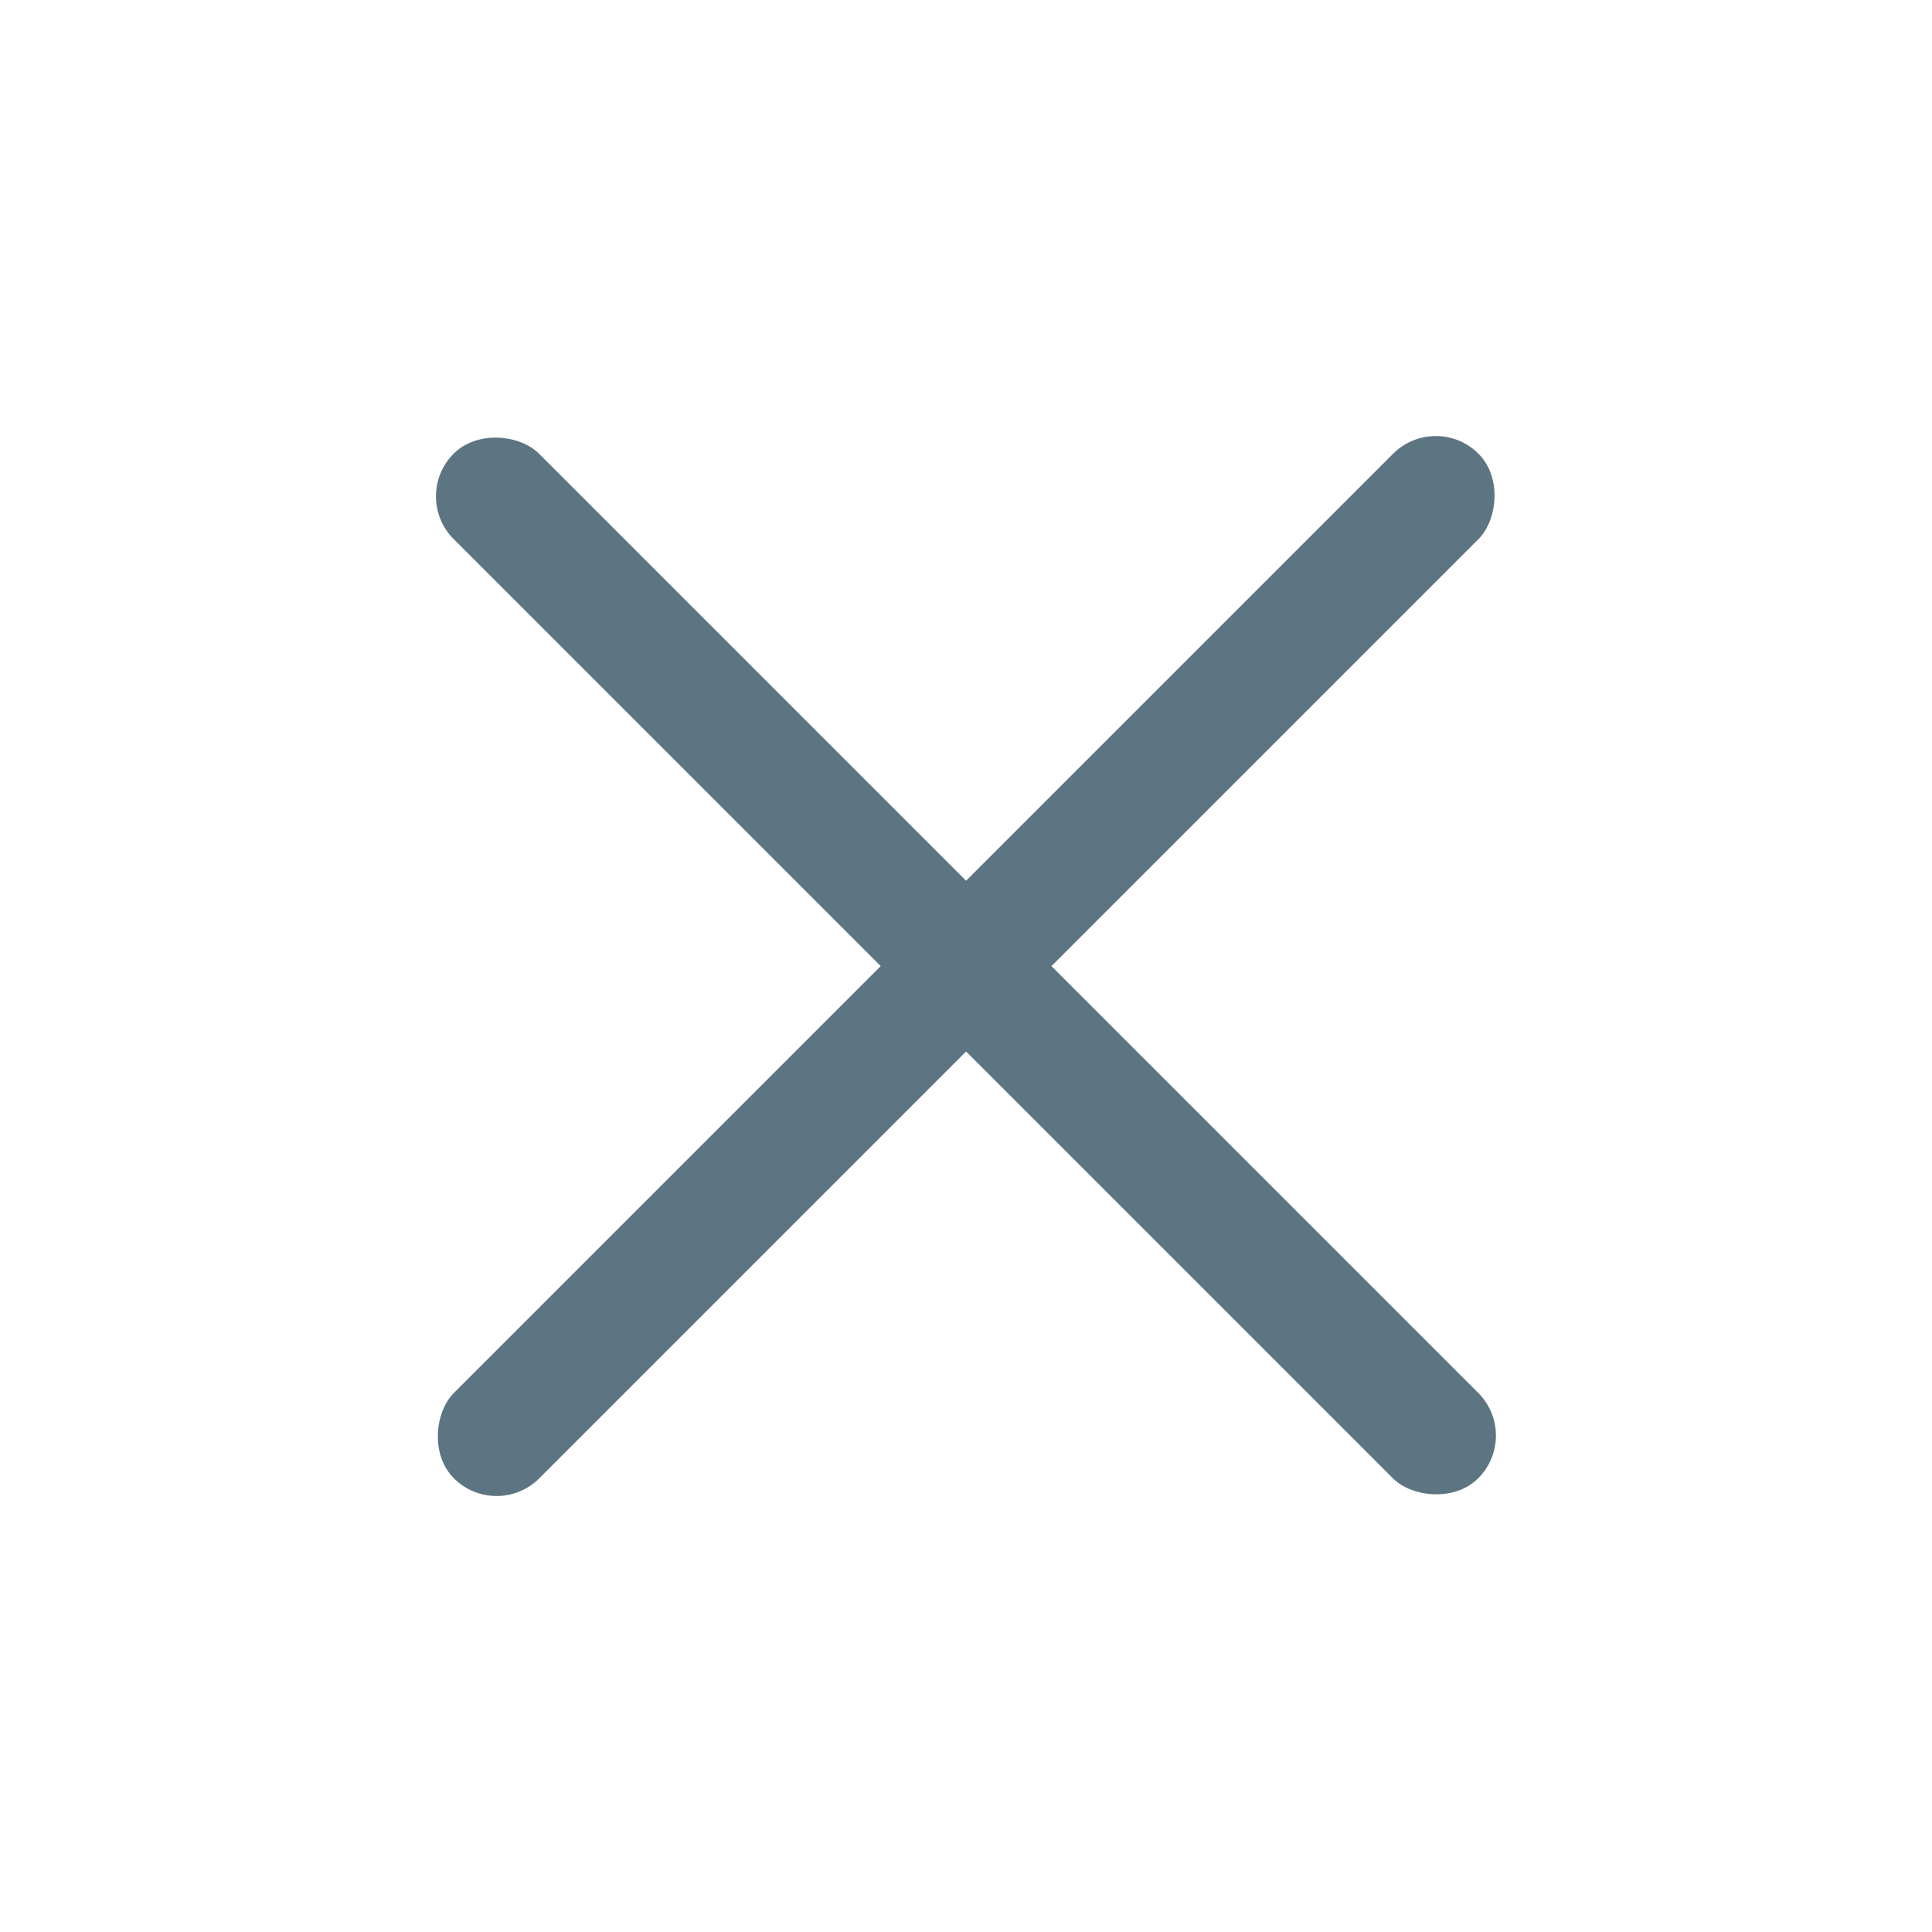 <svg width="24" height="24" viewBox="0 0 24 24" fill="none" xmlns="http://www.w3.org/2000/svg">
<rect x="5.105" y="6.166" width="1.5" height="18" rx="0.75" transform="rotate(-45 5.105 6.166)" fill="#5D7583"/>
<rect x="17.836" y="5.106" width="1.5" height="18" rx="0.75" transform="rotate(45 17.836 5.106)" fill="#5D7583"/>
</svg>
